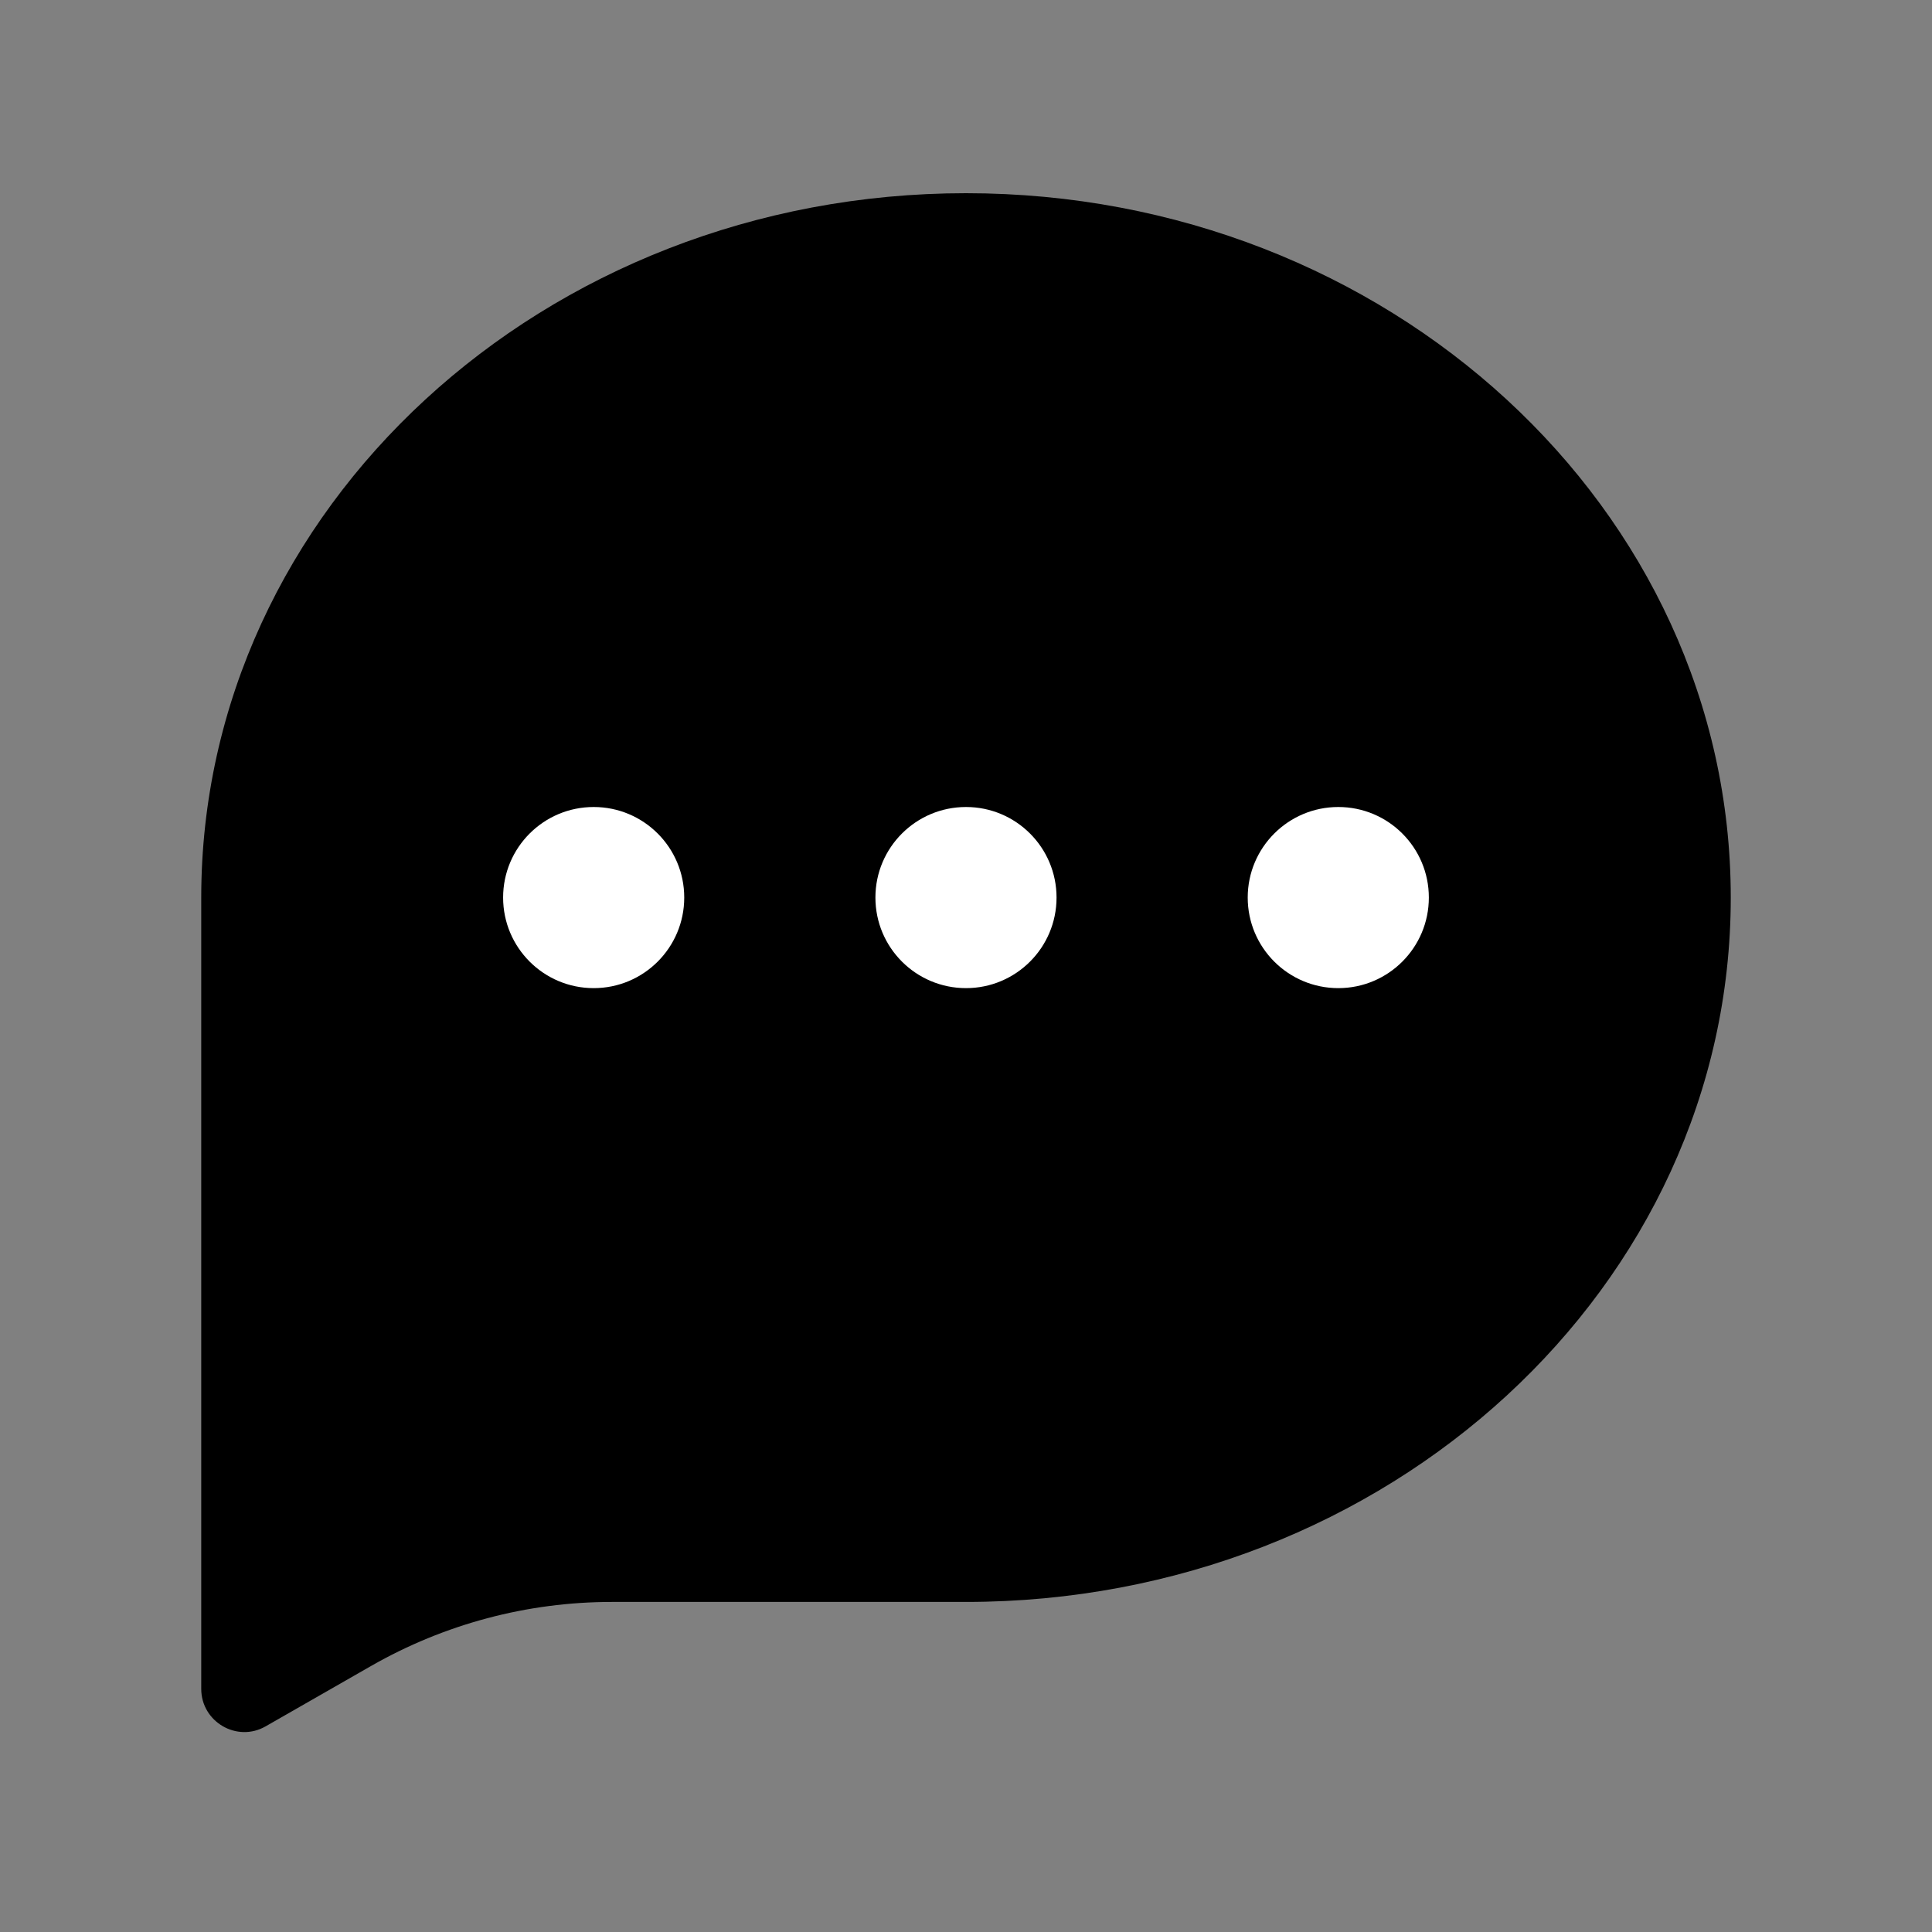 <svg xmlns="http://www.w3.org/2000/svg" width="44" height="44" viewBox="0 0 44 44" fill="none"><rect x="0" y="0" width="44" height="44" fill="#808080" stroke="none"/><path d="M22 4.4C12.384 4.4 4.583 11.586 4.583 20.442V38.463C4.583 39.215 5.399 39.691 6.05 39.316L8.452 37.941C10.12 36.987 12.008 36.483 13.933 36.483H22C31.616 36.483 39.417 29.297 39.417 20.442C39.417 11.586 31.616 4.4 22 4.4Z" fill="#5FD063" style="fill:#5FD063;fill:color(display-p3 0.372 0.816 0.388);fill-opacity:1;"></path><path d="M13.521 22.504C14.66 22.504 15.583 21.581 15.583 20.441C15.583 19.302 14.66 18.379 13.521 18.379C12.382 18.379 11.458 19.302 11.458 20.441C11.458 21.581 12.382 22.504 13.521 22.504Z" fill="white" style="fill:white;fill-opacity:1;"></path><path d="M30.479 22.504C31.618 22.504 32.541 21.581 32.541 20.441C32.541 19.302 31.618 18.379 30.479 18.379C29.34 18.379 28.416 19.302 28.416 20.441C28.416 21.581 29.34 22.504 30.479 22.504Z" fill="white" style="fill:white;fill-opacity:1;"></path><path d="M22 22.504C23.139 22.504 24.062 21.581 24.062 20.441C24.062 19.302 23.139 18.379 22 18.379C20.861 18.379 19.937 19.302 19.937 20.441C19.937 21.581 20.861 22.504 22 22.504Z" fill="white" style="fill:white;fill-opacity:1;"></path></svg>